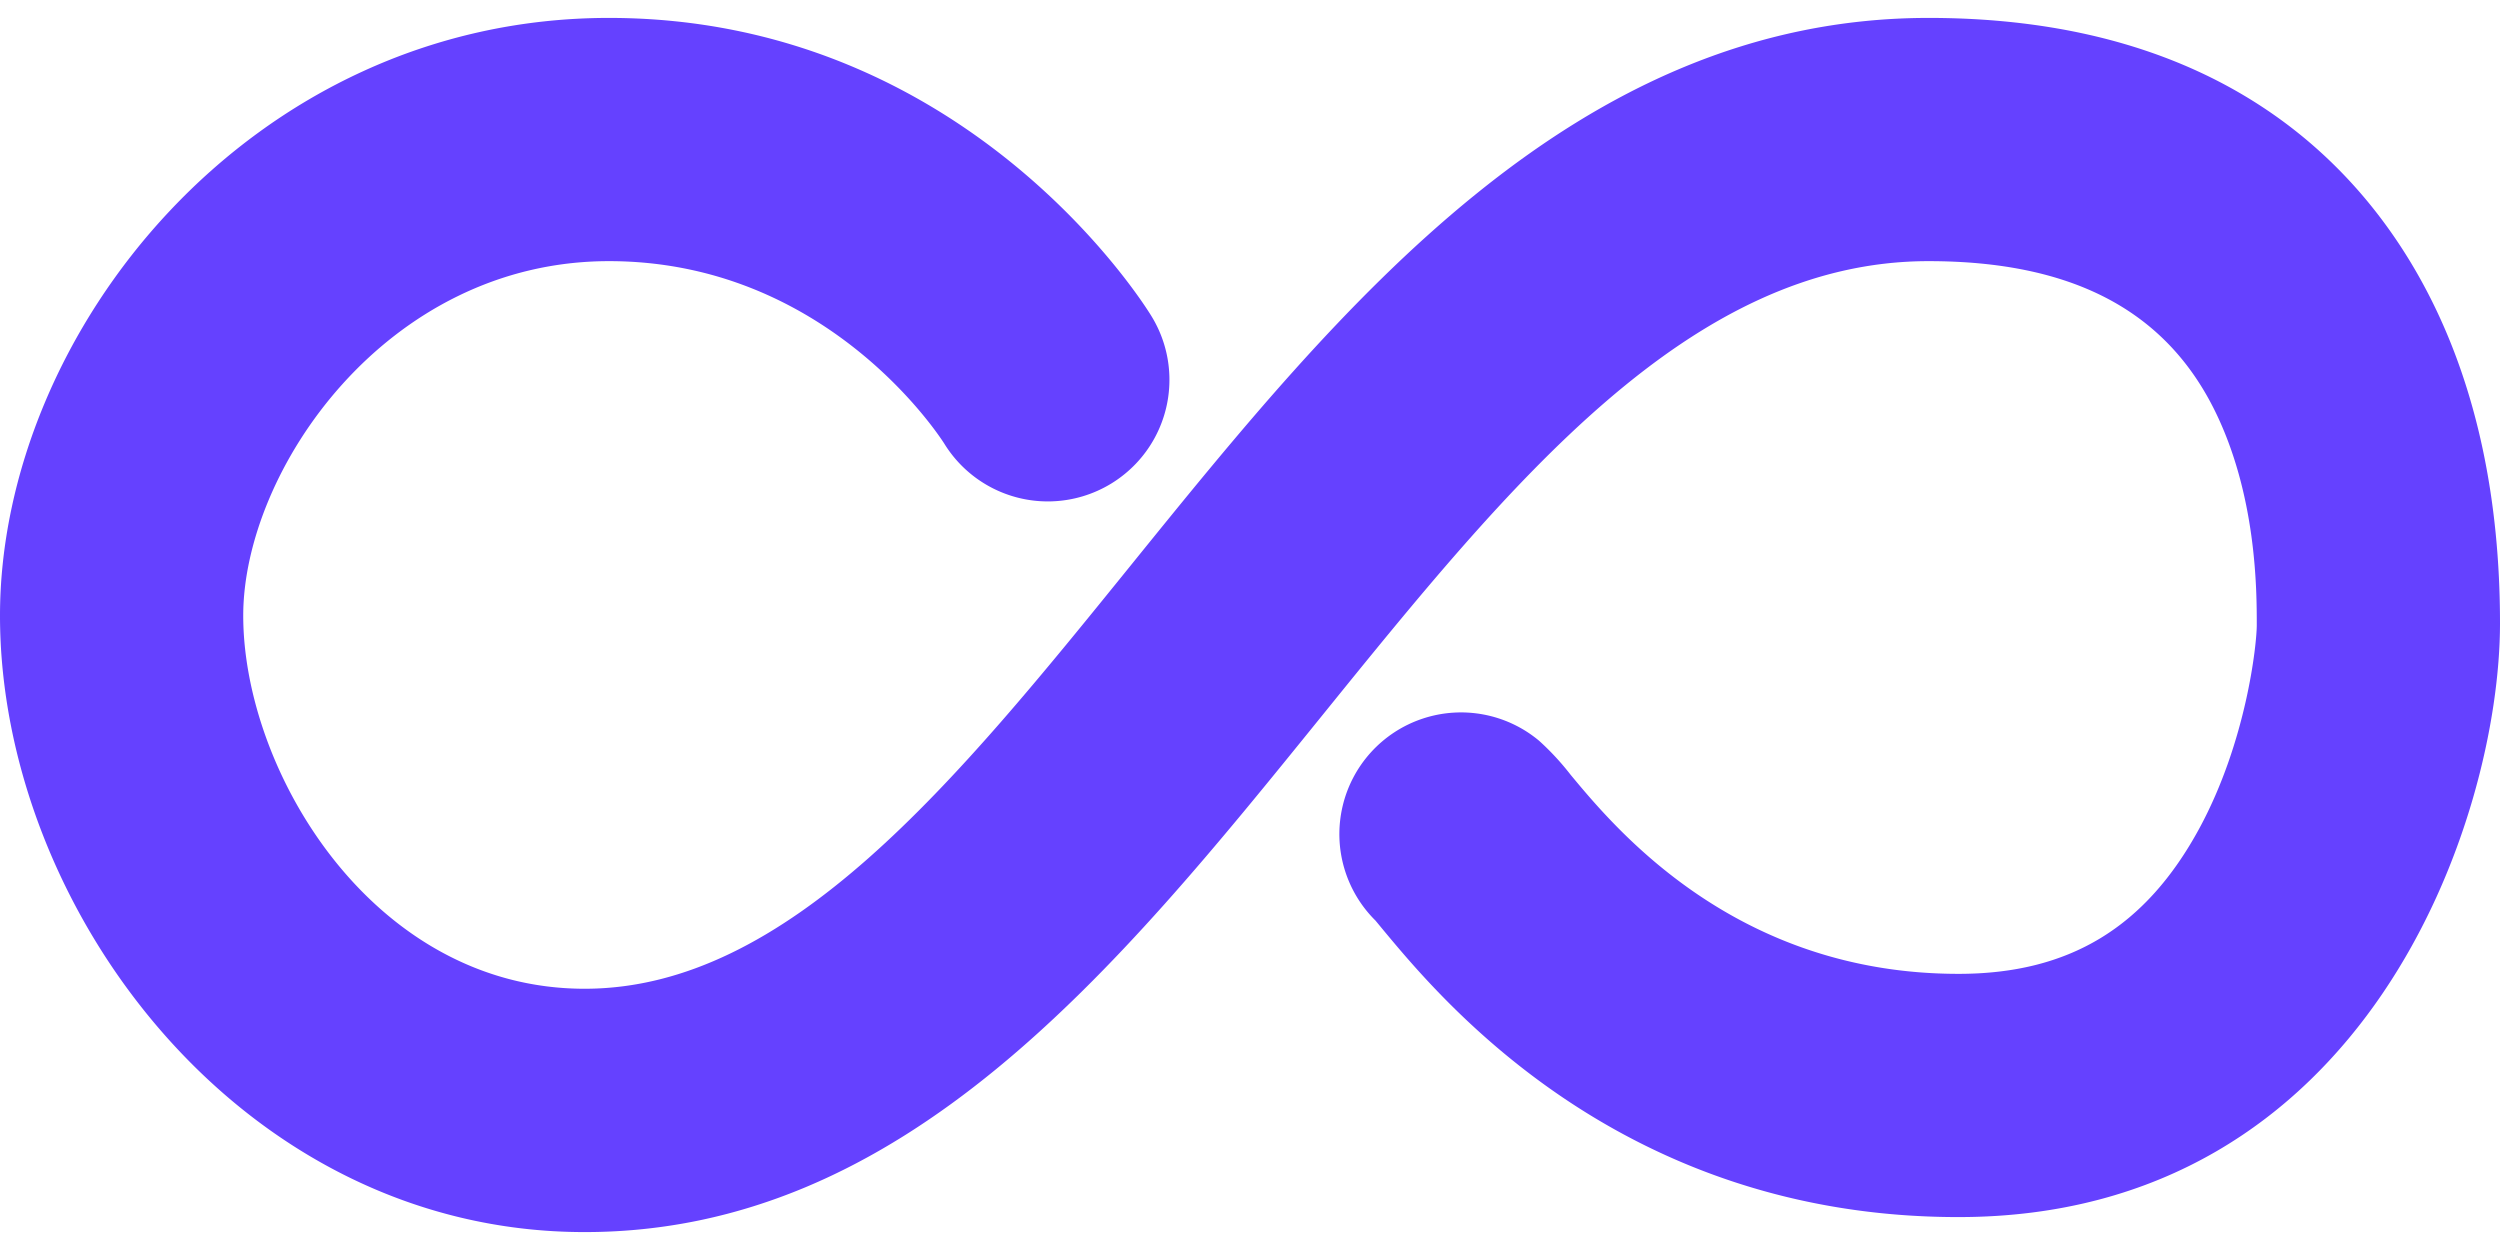 <svg viewBox="0 0 24 12" fill="none" xmlns="http://www.w3.org/2000/svg"><path d="M18.514.172c-3.405 0-5.658 2.784-7.646 5.24-1.698 2.099-3.302 4.08-5.256 4.08-2.03 0-3.277-2.086-3.277-3.582 0-1.387 1.368-3.403 3.511-3.403 2.08 0 3.163 1.665 3.218 1.75a1.167 1.167 0 001.99-1.222C10.983 2.918 9.27.172 5.846.172 2.401.172 0 3.196 0 5.91c0 2.8 2.305 5.918 5.612 5.918 3.067 0 5.103-2.515 7.071-4.947 1.82-2.249 3.54-4.374 5.831-4.374 1.363 0 2.258.463 2.737 1.413.415.824.414 1.757.414 2.08 0 .185-.098 1.115-.551 1.952-.517.953-1.251 1.397-2.312 1.397-2.136 0-3.29-1.388-3.724-1.911a2.521 2.521 0 00-.303-.327 1.168 1.168 0 00-1.57 1.727l.076.092c.567.681 2.289 2.754 5.52 2.754 3.929 0 5.199-3.83 5.199-5.7 0-1.191-.223-2.239-.664-3.115-.619-1.23-1.958-2.697-4.822-2.697z" fill="#6541FF"/></svg>